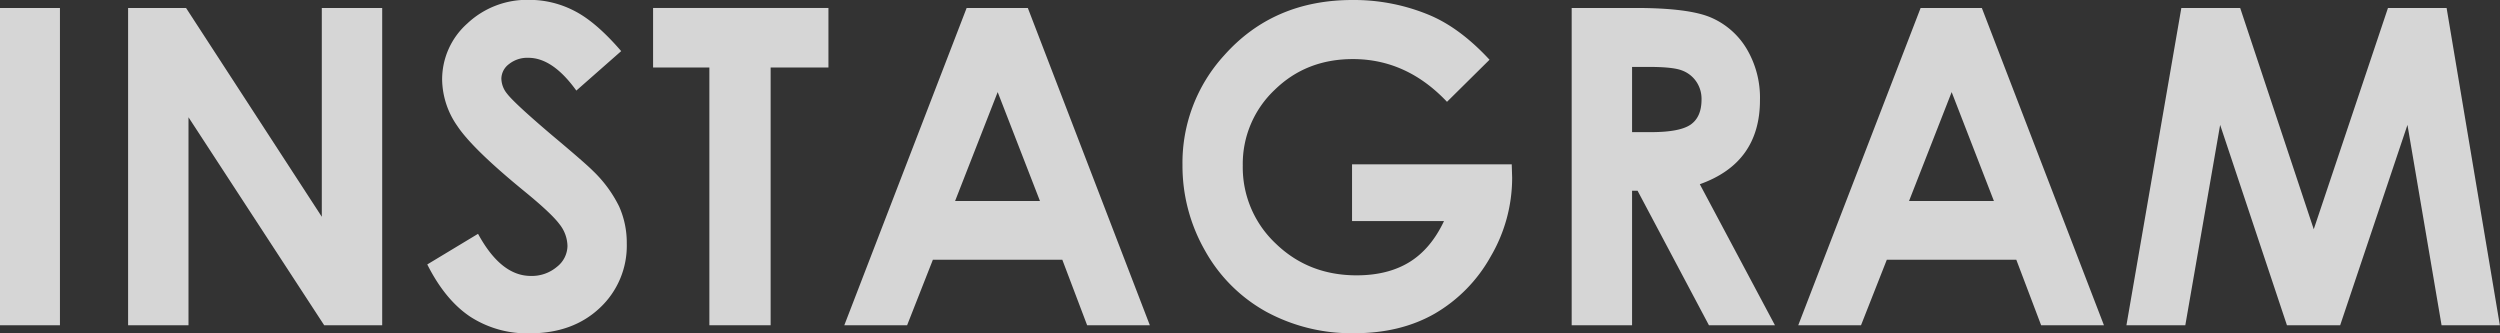 <svg id="レイヤー_1" data-name="レイヤー 1" xmlns="http://www.w3.org/2000/svg" viewBox="0 0 724.83 96.61"><rect x="0" y="0" width="724.83" height="96.61" fill="#333333" stroke="none"/><defs><style>.cls-1{opacity:0.8;}.cls-2{fill:#fff;}</style></defs><g class="cls-1"><path class="cls-2" d="M0,2.31H17.38v92H0Z"/><path class="cls-2" d="M37.14,2.31h16.8L93.3,62.85V2.31h17.51v92H94L54.65,34V94.3H37.14Z"/><path class="cls-2" d="M180.1,14.82l-13,11.44q-6.84-9.5-13.91-9.5a8.5,8.5,0,0,0-5.64,1.84,5.38,5.38,0,0,0-2.19,4.16A7.11,7.11,0,0,0,147,27.14Q149.09,29.89,159.8,39q10,8.38,12.15,10.57a36.73,36.73,0,0,1,7.55,10.28,25.76,25.76,0,0,1,2.22,10.73,24.63,24.63,0,0,1-7.82,18.7q-7.83,7.38-20.41,7.37a30.35,30.35,0,0,1-17.12-4.81Q129.08,87,123.88,76.67l14.72-8.88Q145.23,80,153.88,80a11.23,11.23,0,0,0,7.58-2.63,7.82,7.82,0,0,0,3.07-6.06A10.47,10.47,0,0,0,162.21,65q-2.33-3.14-10.21-9.57-15-12.26-19.42-18.92a24,24,0,0,1-4.39-13.29,21.69,21.69,0,0,1,7.3-16.41,25.27,25.27,0,0,1,18-6.85A28.32,28.32,0,0,1,166.6,3.19Q172.84,6.39,180.1,14.82Z"/><path class="cls-2" d="M189.35,2.31h50.84V19.57H223.43V94.3H205.67V19.57H189.35Z"/><path class="cls-2" d="M280.26,2.31H298l35.38,92H315.2l-7.2-19H270.47L263,94.3H244.79Zm9,24.39L276.91,58.28h24.61Z"/><path class="cls-2" d="M431.86,17.32l-12.33,12.2q-11.71-12.39-27.29-12.39-13.59,0-22.75,9A29.5,29.5,0,0,0,360.32,48a30.29,30.29,0,0,0,9.51,22.57q9.53,9.25,23.48,9.26,9.07,0,15.3-3.82T418.66,64.1H392V47.65H438.3l.12,3.88a45.07,45.07,0,0,1-6.25,22.89A43.69,43.69,0,0,1,416,90.92q-9.95,5.7-23.32,5.69a51.78,51.78,0,0,1-25.55-6.22,45.52,45.52,0,0,1-17.76-17.73,49.48,49.48,0,0,1-6.53-24.82,46.14,46.14,0,0,1,12.07-31.77Q369.19,0,392.15,0A56.82,56.82,0,0,1,414.6,4.44Q423.41,8.19,431.86,17.32Z"/><path class="cls-2" d="M455.68,2.31h18.55q15.24,0,21.71,2.72a22.32,22.32,0,0,1,10.4,9,27.71,27.71,0,0,1,3.93,15q0,9.06-4.34,15.16t-13.1,9.22l21.79,40.9H495.48l-20.69-39h-1.6v39H455.68Zm17.51,36h5.49q8.35,0,11.5-2.19c2.1-1.47,3.15-3.89,3.15-7.28a8.89,8.89,0,0,0-1.56-5.24,8.61,8.61,0,0,0-4.18-3.2q-2.61-1-9.6-1h-4.8Z"/><path class="cls-2" d="M556.85,2.31H574.6L610,94.3H591.79l-7.2-19H547.05l-7.48,19h-18.2Zm9,24.39L553.49,58.28H578.1Z"/><path class="cls-2" d="M632.44,2.31H649.5l21.33,64.16L692.35,2.31h17l15.44,92H707.89L698,36.21,678.49,94.3H663.06L643.69,36.21,633.59,94.3H616.52Z"/></g></svg>
